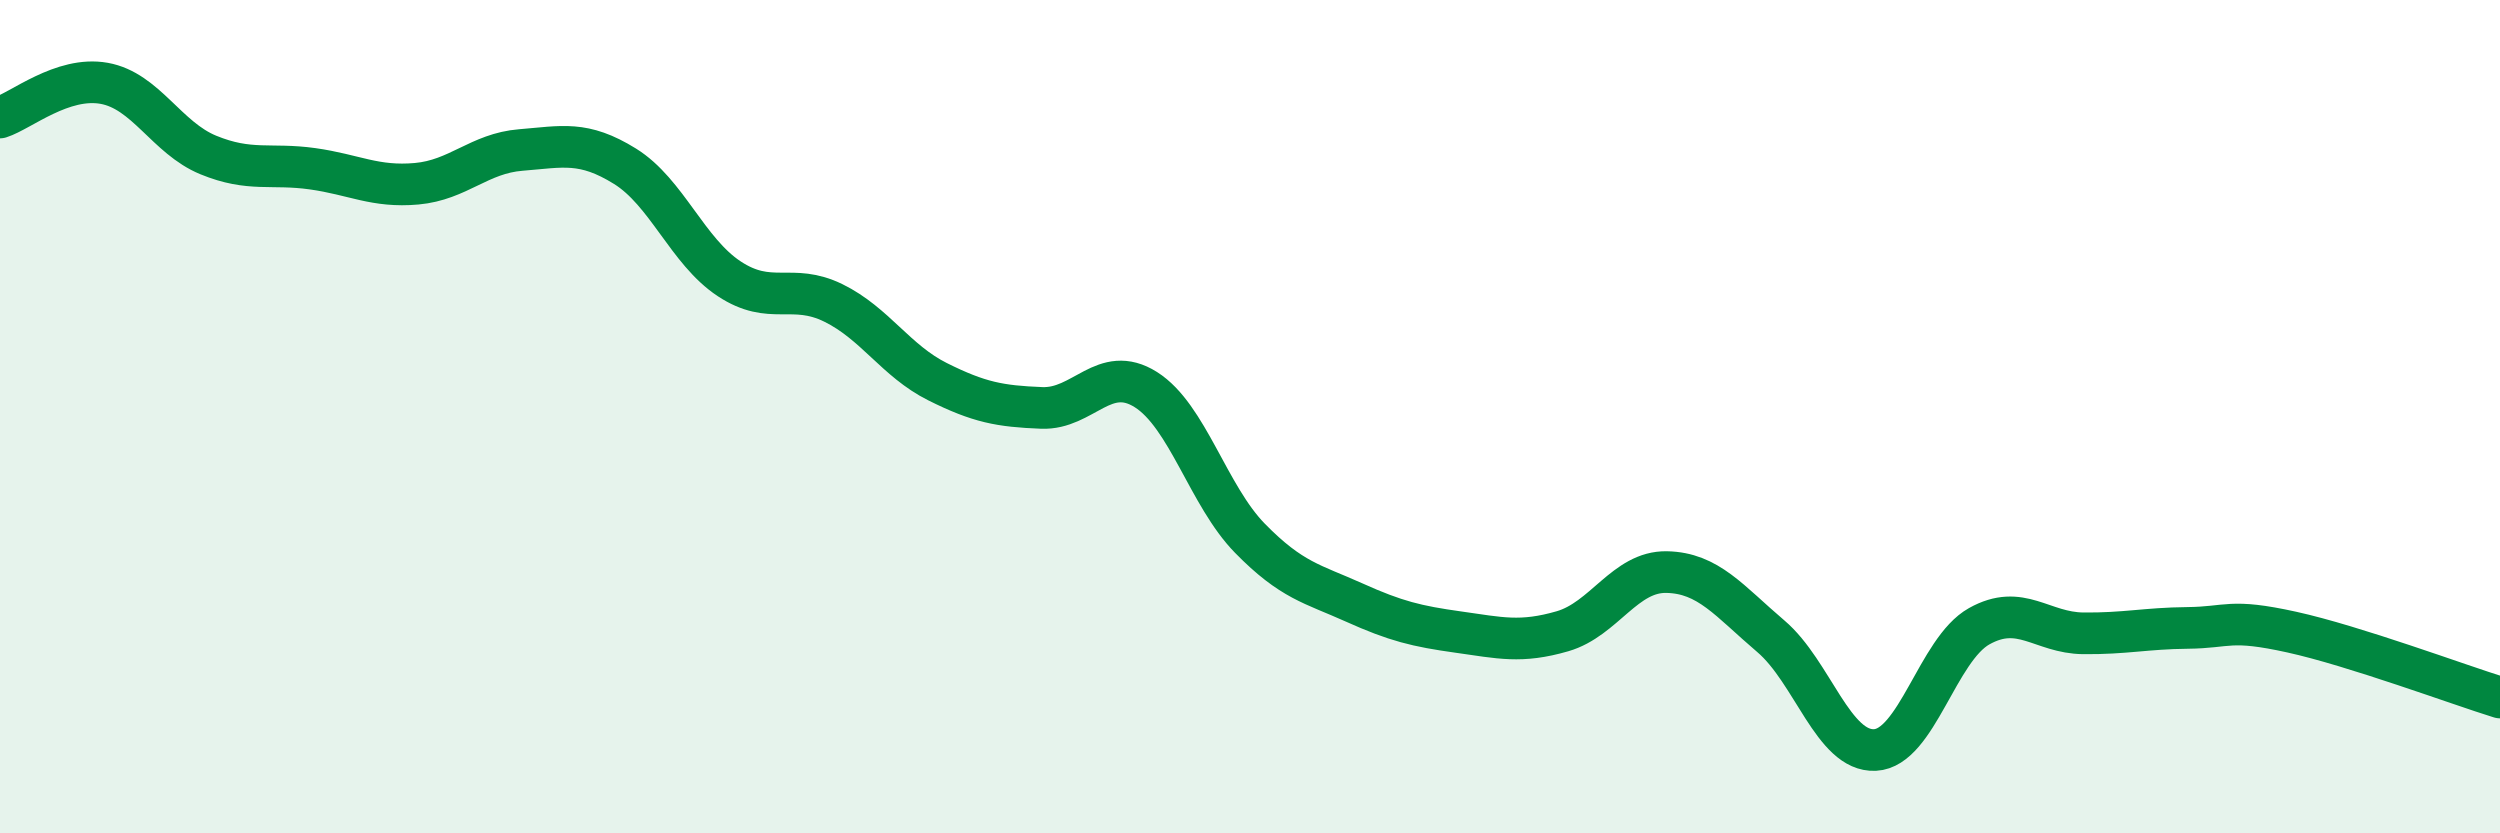 
    <svg width="60" height="20" viewBox="0 0 60 20" xmlns="http://www.w3.org/2000/svg">
      <path
        d="M 0,2.82 C 0.5,2.66 1.5,1.82 2.5,2 C 3.5,2.18 4,3.31 5,3.72 C 6,4.13 6.5,3.91 7.5,4.05 C 8.5,4.19 9,4.5 10,4.41 C 11,4.32 11.5,3.68 12.5,3.6 C 13.5,3.52 14,3.37 15,3.99 C 16,4.61 16.5,6.03 17.5,6.69 C 18.5,7.35 19,6.78 20,7.27 C 21,7.76 21.5,8.66 22.5,9.16 C 23.5,9.66 24,9.75 25,9.79 C 26,9.83 26.5,8.72 27.5,9.35 C 28.5,9.98 29,11.9 30,12.92 C 31,13.94 31.5,14.01 32.5,14.46 C 33.5,14.91 34,15.03 35,15.17 C 36,15.31 36.5,15.44 37.5,15.15 C 38.5,14.86 39,13.71 40,13.73 C 41,13.75 41.5,14.42 42.5,15.27 C 43.5,16.12 44,18.05 45,18 C 46,17.95 46.5,15.59 47.5,15.03 C 48.5,14.47 49,15.19 50,15.2 C 51,15.21 51.5,15.08 52.5,15.07 C 53.5,15.06 53.5,14.84 55,15.17 C 56.5,15.5 59,16.43 60,16.74L60 20L0 20Z"
        fill="#008740"
        opacity="0.1"
        stroke-linecap="round"
        stroke-linejoin="round"
      />
      <path
        d="M 0,2.82 C 0.5,2.66 1.5,1.82 2.5,2 C 3.5,2.18 4,3.31 5,3.72 C 6,4.13 6.5,3.91 7.5,4.05 C 8.5,4.19 9,4.5 10,4.41 C 11,4.32 11.5,3.68 12.5,3.6 C 13.5,3.52 14,3.37 15,3.99 C 16,4.61 16.5,6.03 17.5,6.69 C 18.5,7.35 19,6.78 20,7.27 C 21,7.76 21.5,8.66 22.5,9.16 C 23.5,9.66 24,9.75 25,9.79 C 26,9.83 26.5,8.72 27.5,9.35 C 28.5,9.98 29,11.9 30,12.92 C 31,13.94 31.5,14.01 32.5,14.46 C 33.5,14.91 34,15.03 35,15.17 C 36,15.31 36.5,15.44 37.5,15.15 C 38.5,14.86 39,13.71 40,13.73 C 41,13.75 41.5,14.42 42.5,15.27 C 43.5,16.12 44,18.05 45,18 C 46,17.95 46.5,15.59 47.5,15.03 C 48.5,14.47 49,15.19 50,15.2 C 51,15.21 51.5,15.08 52.5,15.07 C 53.5,15.06 53.5,14.84 55,15.17 C 56.5,15.5 59,16.43 60,16.74"
        stroke="#008740"
        stroke-width="1"
        fill="none"
        stroke-linecap="round"
        stroke-linejoin="round"
      />
    </svg>
  